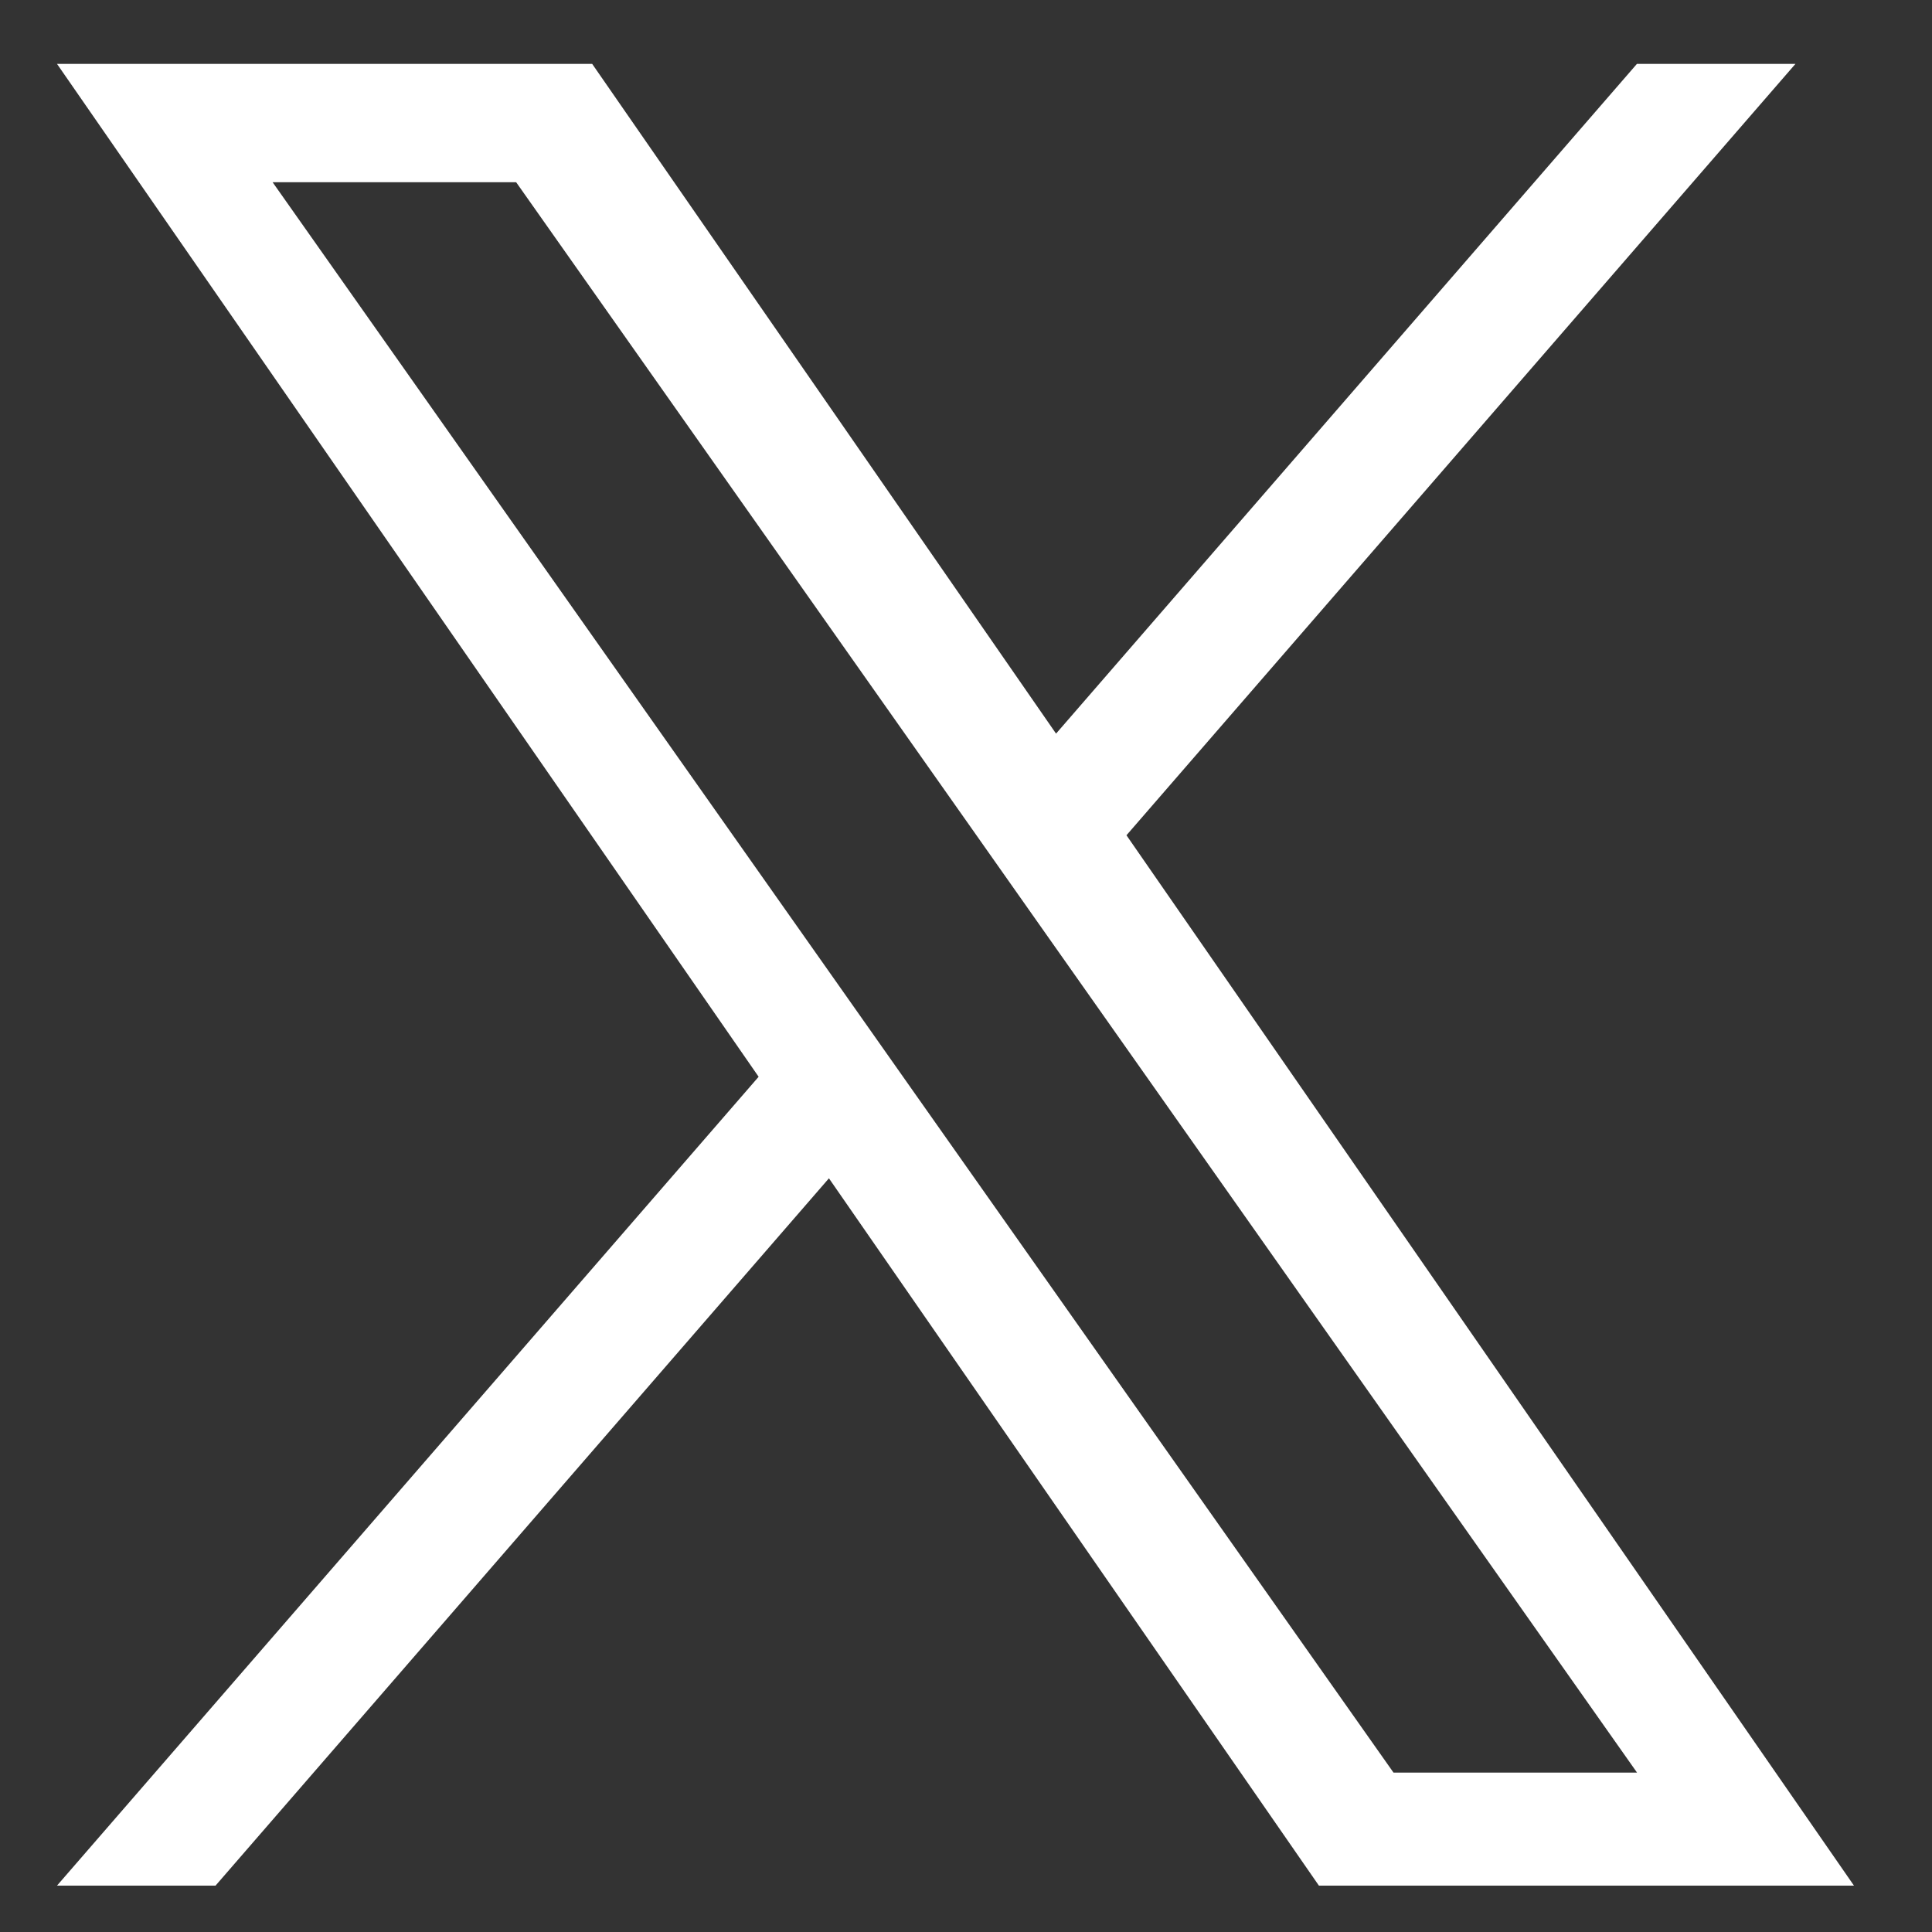 <svg width="18" height="18" viewBox="0 0 18 18" fill="none" xmlns="http://www.w3.org/2000/svg">
<rect x="0" y="0" width="18" height="18" fill="#333333" stroke="none"/>
<path d="M10.495 7.782L16.728 0.595H15.251L9.839 6.835L5.517 0.595H0.531L7.068 10.032L0.531 17.568H2.008L7.723 10.978L12.288 17.568H17.273L10.495 7.782H10.495ZM8.472 10.115L7.81 9.175L2.54 1.698H4.809L9.062 7.732L9.724 8.672L15.252 16.515H12.983L8.472 10.115V10.115Z" fill="white"/>
</svg>
